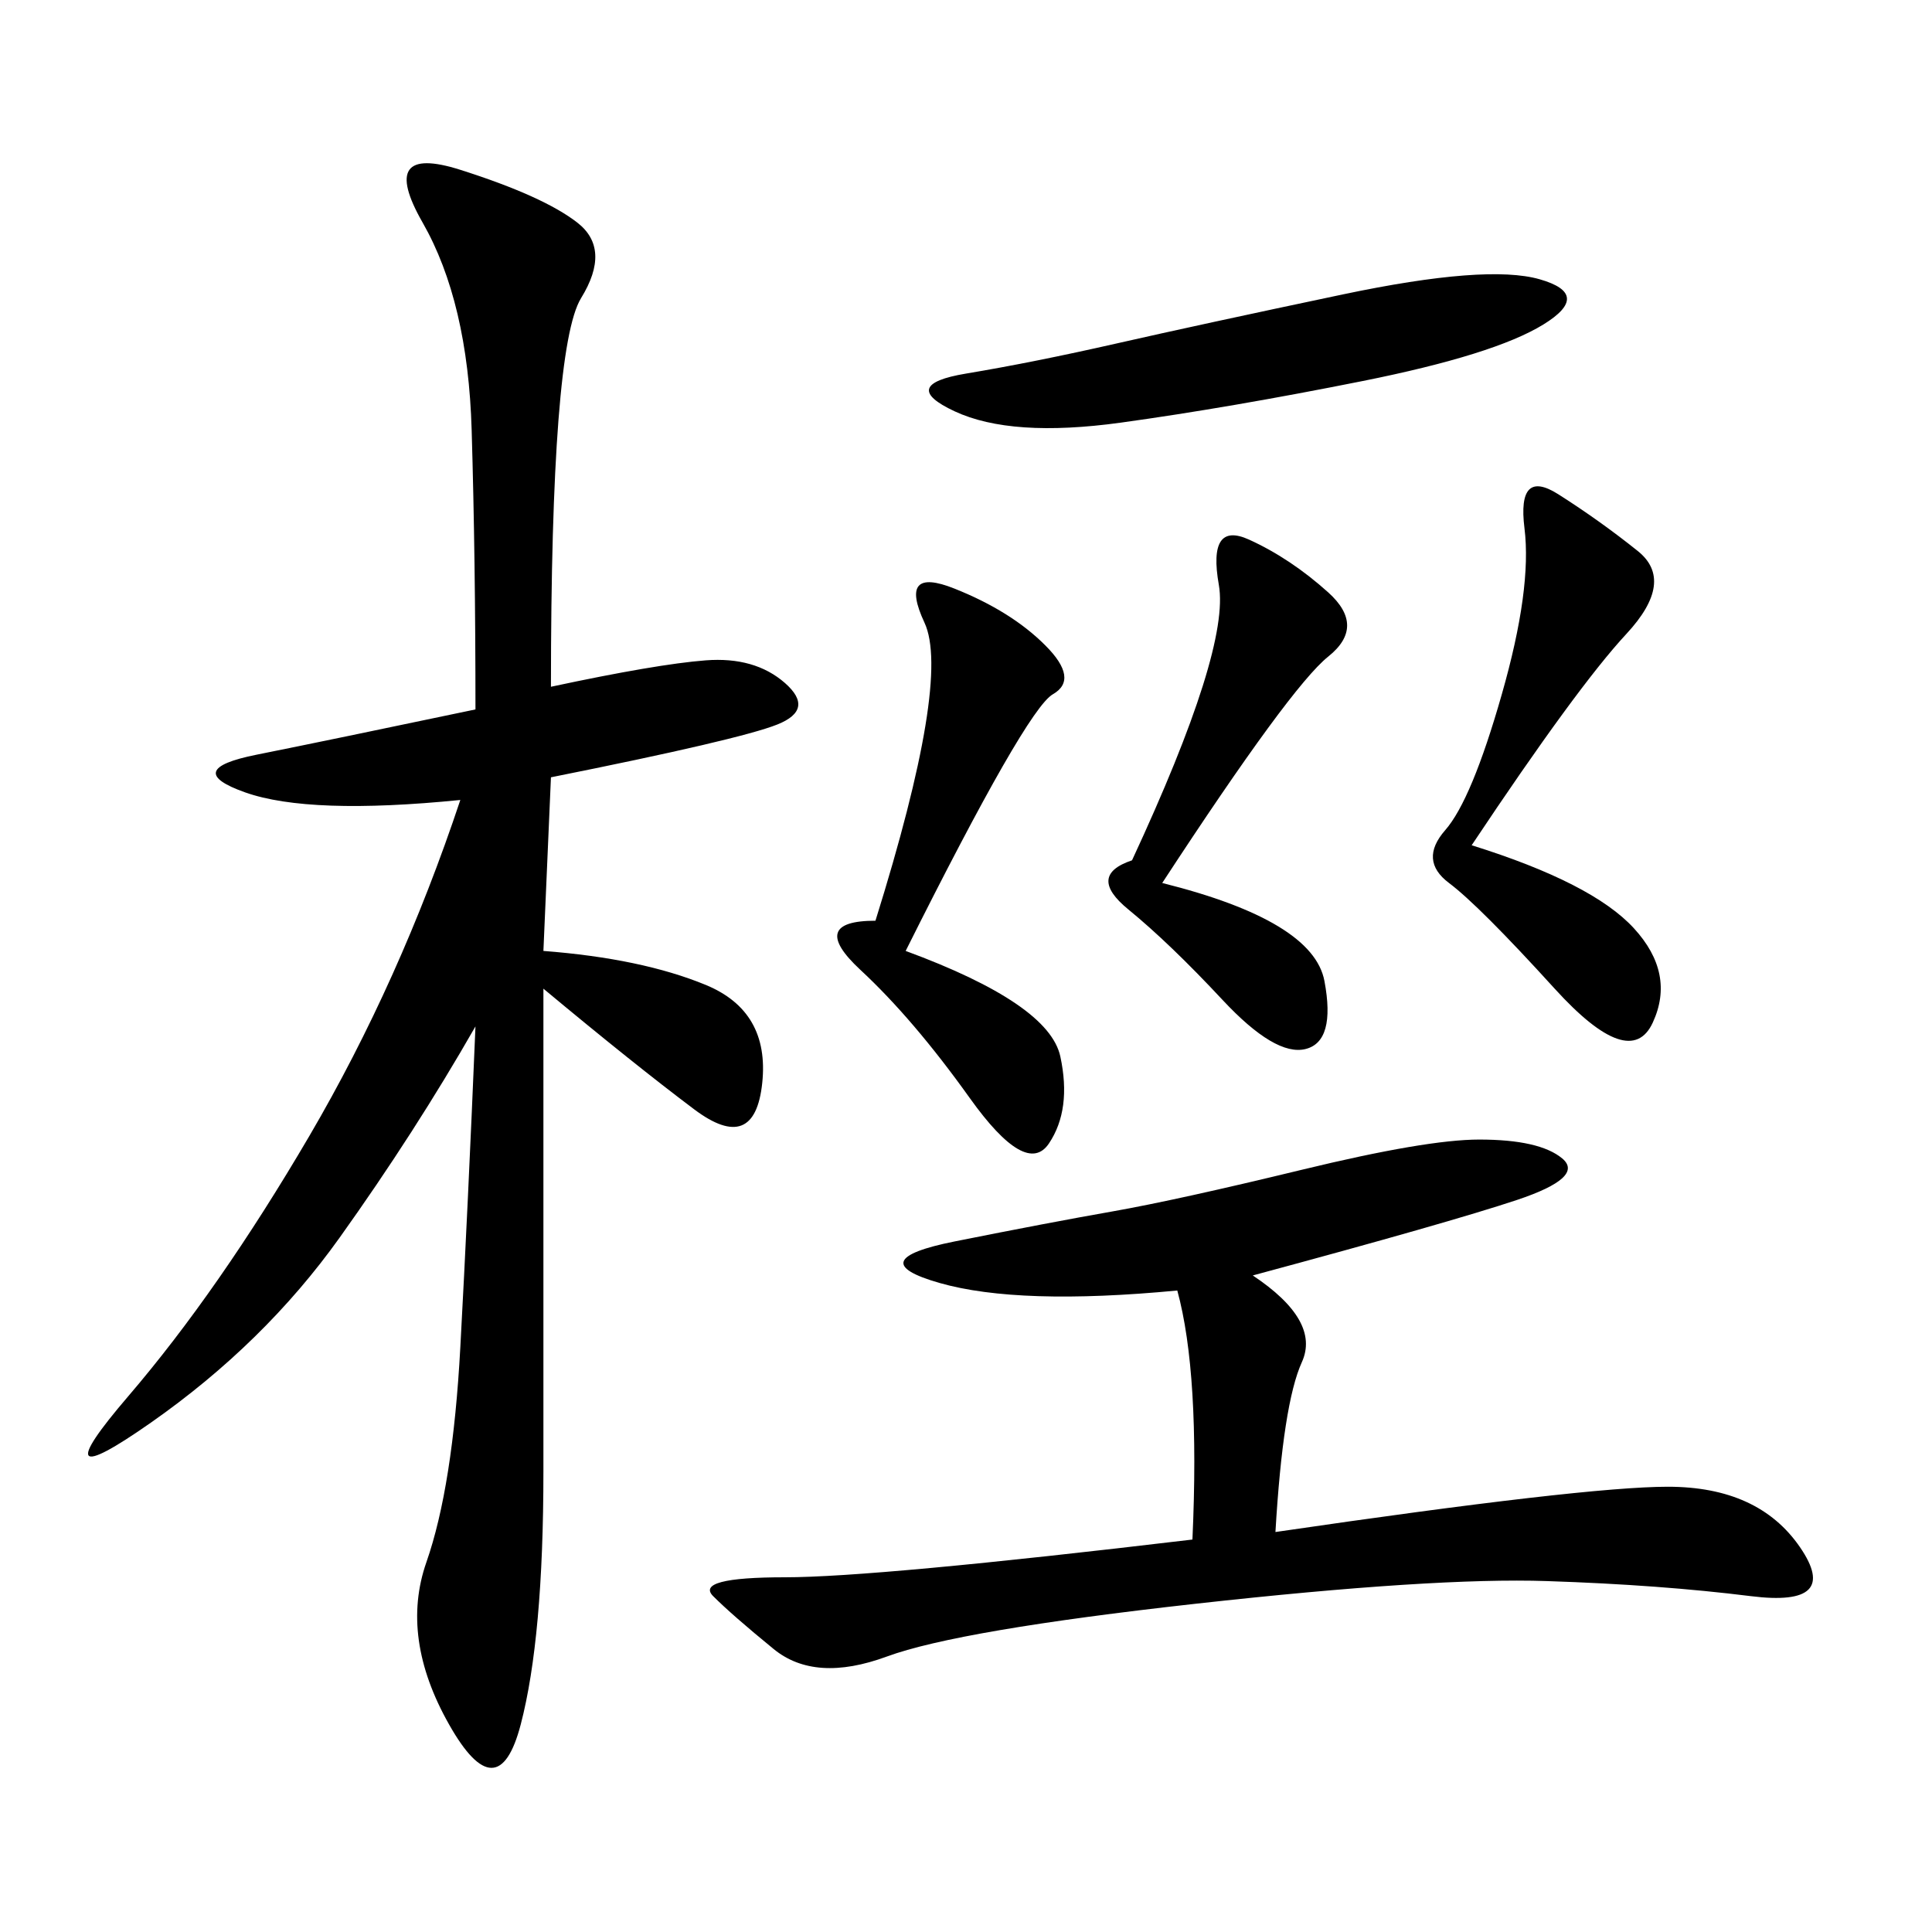 <svg xmlns="http://www.w3.org/2000/svg" xmlns:xlink="http://www.w3.org/1999/xlink" width="300" height="300"><path d="M85.55 106.64Q101.95 103.13 109.57 102.54Q117.19 101.95 121.88 106.05Q126.56 110.16 120.70 112.50Q114.84 114.84 85.55 120.70L85.55 120.70L84.38 147.66Q99.61 148.83 109.57 152.93Q119.53 157.03 118.36 168.16Q117.19 179.30 107.81 172.27Q98.44 165.23 84.38 153.52L84.38 153.52L84.38 228.52Q84.38 254.30 80.86 267.77Q77.34 281.25 69.73 267.77Q62.11 254.30 66.21 242.58Q70.31 230.86 71.48 209.18Q72.66 187.50 73.83 159.38L73.83 159.38Q64.45 175.78 52.73 192.19Q41.02 208.59 23.44 220.90Q5.86 233.20 19.92 216.80Q33.98 200.39 48.05 176.37Q62.11 152.34 71.48 124.22L71.48 124.22Q48.05 126.56 38.09 123.05Q28.13 119.53 39.84 117.19Q51.56 114.84 73.83 110.16L73.83 110.16Q73.83 86.72 73.24 66.80Q72.66 46.88 65.63 34.57Q58.59 22.27 71.48 26.37Q84.38 30.47 89.65 34.57Q94.92 38.67 90.23 46.29Q85.55 53.91 85.55 106.64L85.55 106.64ZM194.53 198.05Q205.08 205.08 202.15 211.52Q199.22 217.97 198.05 237.89L198.05 237.89Q246.09 230.86 258.98 230.86L258.98 230.86Q273.05 230.86 279.49 240.23Q285.94 249.61 271.88 247.85Q257.81 246.09 240.23 245.51Q222.66 244.92 185.74 249.02Q148.83 253.13 137.70 257.23Q126.56 261.33 120.12 256.05Q113.67 250.78 110.74 247.85Q107.81 244.92 121.88 244.92L121.88 244.92Q135.94 244.92 185.16 239.06L185.16 239.06Q186.33 213.28 182.81 200.39L182.81 200.39Q158.20 202.73 145.90 199.22Q133.59 195.70 148.24 192.77Q162.89 189.84 172.85 188.09Q182.81 186.33 202.15 181.64Q221.48 176.95 229.69 176.95L229.69 176.95Q239.06 176.95 242.58 179.88Q246.09 182.81 235.55 186.33Q225 189.84 194.53 198.05L194.53 198.05ZM140.63 147.66Q162.89 155.86 164.65 164.06Q166.41 172.27 162.89 177.54Q159.38 182.81 150.59 170.51Q141.80 158.20 133.59 150.59Q125.39 142.97 135.94 142.97L135.94 142.97Q147.66 105.47 143.55 96.68Q139.45 87.89 148.24 91.41Q157.03 94.92 162.30 100.20Q167.58 105.47 163.48 107.81Q159.38 110.16 140.63 147.66L140.63 147.66ZM239.06 43.36Q247.27 45.70 239.65 50.39Q232.03 55.08 211.52 59.18Q191.02 63.28 174.02 65.63Q157.03 67.97 148.24 63.87Q139.45 59.77 150 58.01Q160.55 56.25 173.44 53.32Q186.33 50.39 208.59 45.70Q230.86 41.02 239.06 43.36L239.06 43.36ZM228.52 131.25Q247.27 137.11 253.71 144.14Q260.16 151.17 256.64 158.79Q253.13 166.41 241.41 153.52Q229.69 140.63 225 137.11Q220.31 133.59 224.41 128.91Q228.52 124.22 233.20 107.81Q237.89 91.41 236.72 82.03Q235.55 72.66 241.99 76.76Q248.44 80.86 254.30 85.55Q260.16 90.23 252.54 98.44Q244.92 106.64 228.52 131.25L228.52 131.25ZM180.47 137.11Q203.91 142.97 205.66 152.34Q207.42 161.72 202.73 162.89Q198.05 164.06 189.84 155.27Q181.64 146.48 175.20 141.21Q168.75 135.94 175.78 133.59L175.78 133.59Q191.02 100.78 189.26 90.82Q187.50 80.86 193.95 83.79Q200.39 86.72 206.25 91.99Q212.11 97.27 206.25 101.95Q200.39 106.64 180.47 137.11L180.47 137.11Z"/></svg>